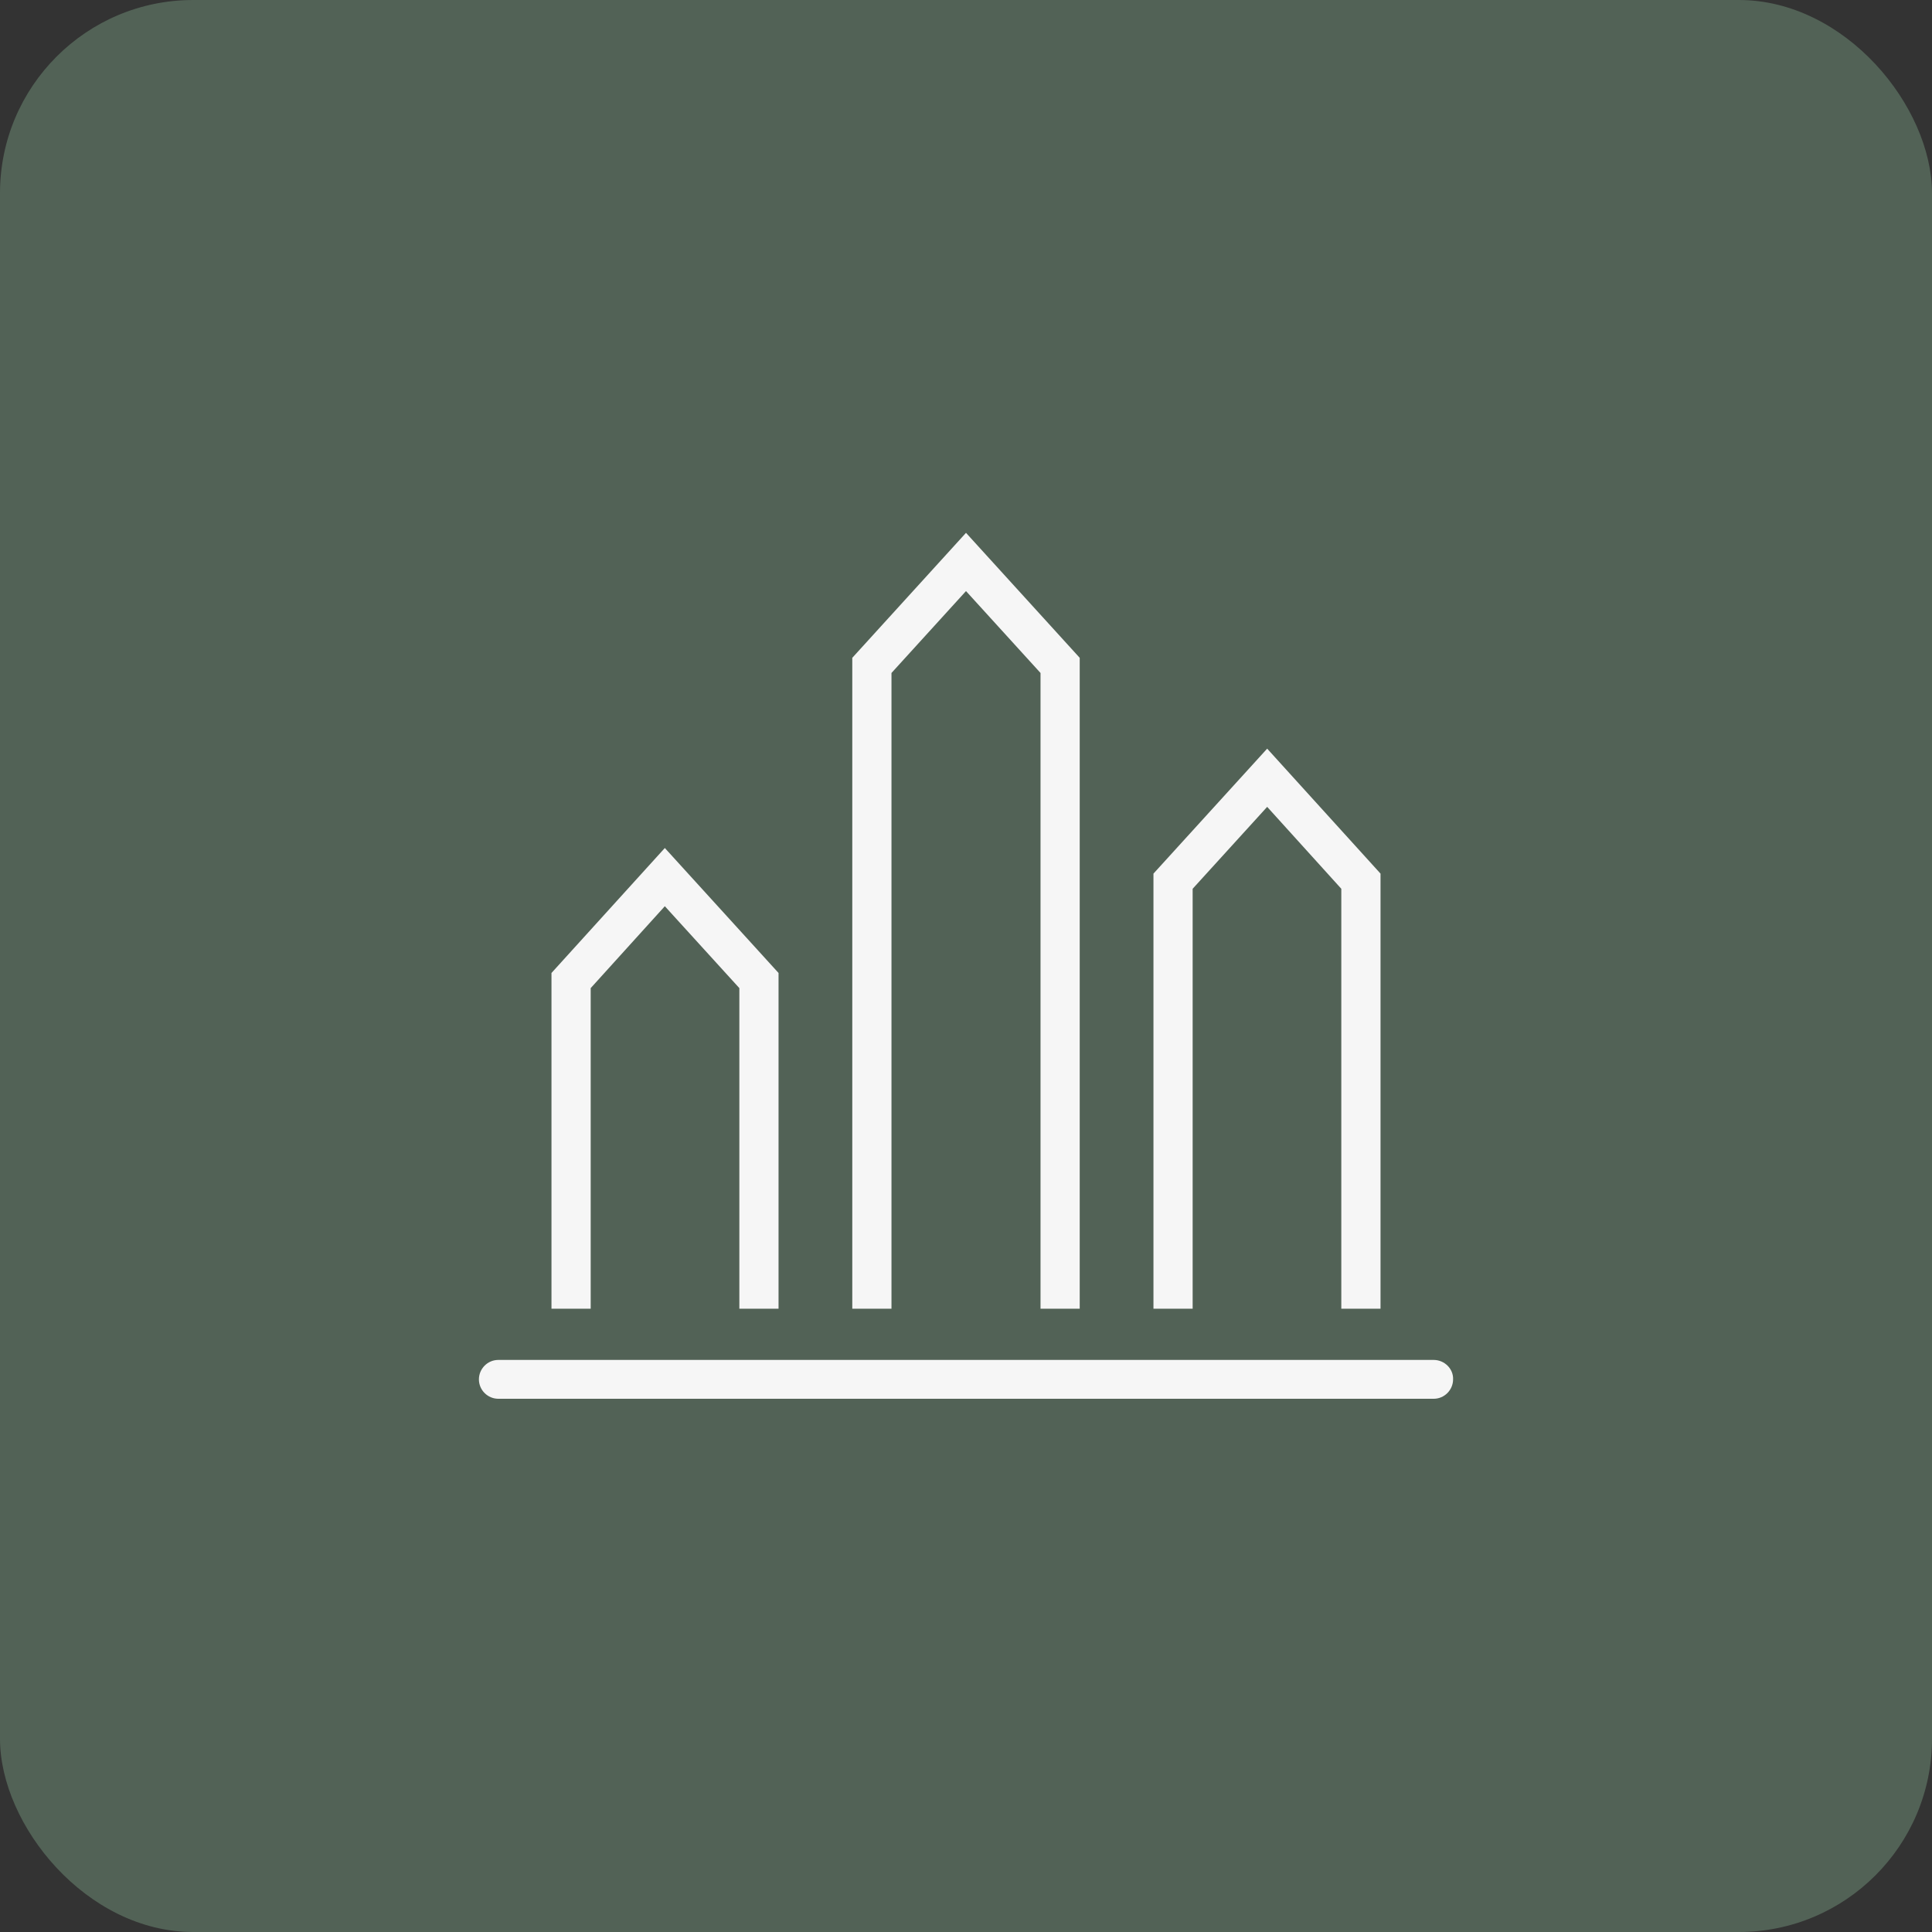 <?xml version="1.0" encoding="UTF-8"?> <svg xmlns="http://www.w3.org/2000/svg" width="70" height="70" viewBox="0 0 70 70" fill="none"><rect x="0" y="0" width="70" height="70" fill="#333333" stroke="none"/><rect width="70" height="70" rx="7" fill="#526256"></rect><path d="M21.402 35.801L24.088 32.834L26.788 35.801V47.417H28.208V35.253L24.088 30.725L19.981 35.253V47.417H21.402V35.801Z" fill="#F6F6F6"></path><path d="M32.3 24.383L35 21.416L37.7 24.383V47.417H39.12V23.834L35 19.306L30.88 23.834V47.417H32.3V24.383Z" fill="#F6F6F6"></path><path d="M43.212 32.202L45.912 29.234L48.598 32.202V47.417H50.019V31.653L45.912 27.125L41.792 31.653V47.417H43.212V32.202Z" fill="#F6F6F6"></path><path d="M51.945 49.273H18.055C17.661 49.273 17.352 49.597 17.352 49.977C17.352 50.37 17.675 50.68 18.055 50.68H51.945C52.339 50.68 52.648 50.356 52.648 49.977C52.663 49.597 52.339 49.273 51.945 49.273Z" fill="#F6F6F6"></path></svg> 